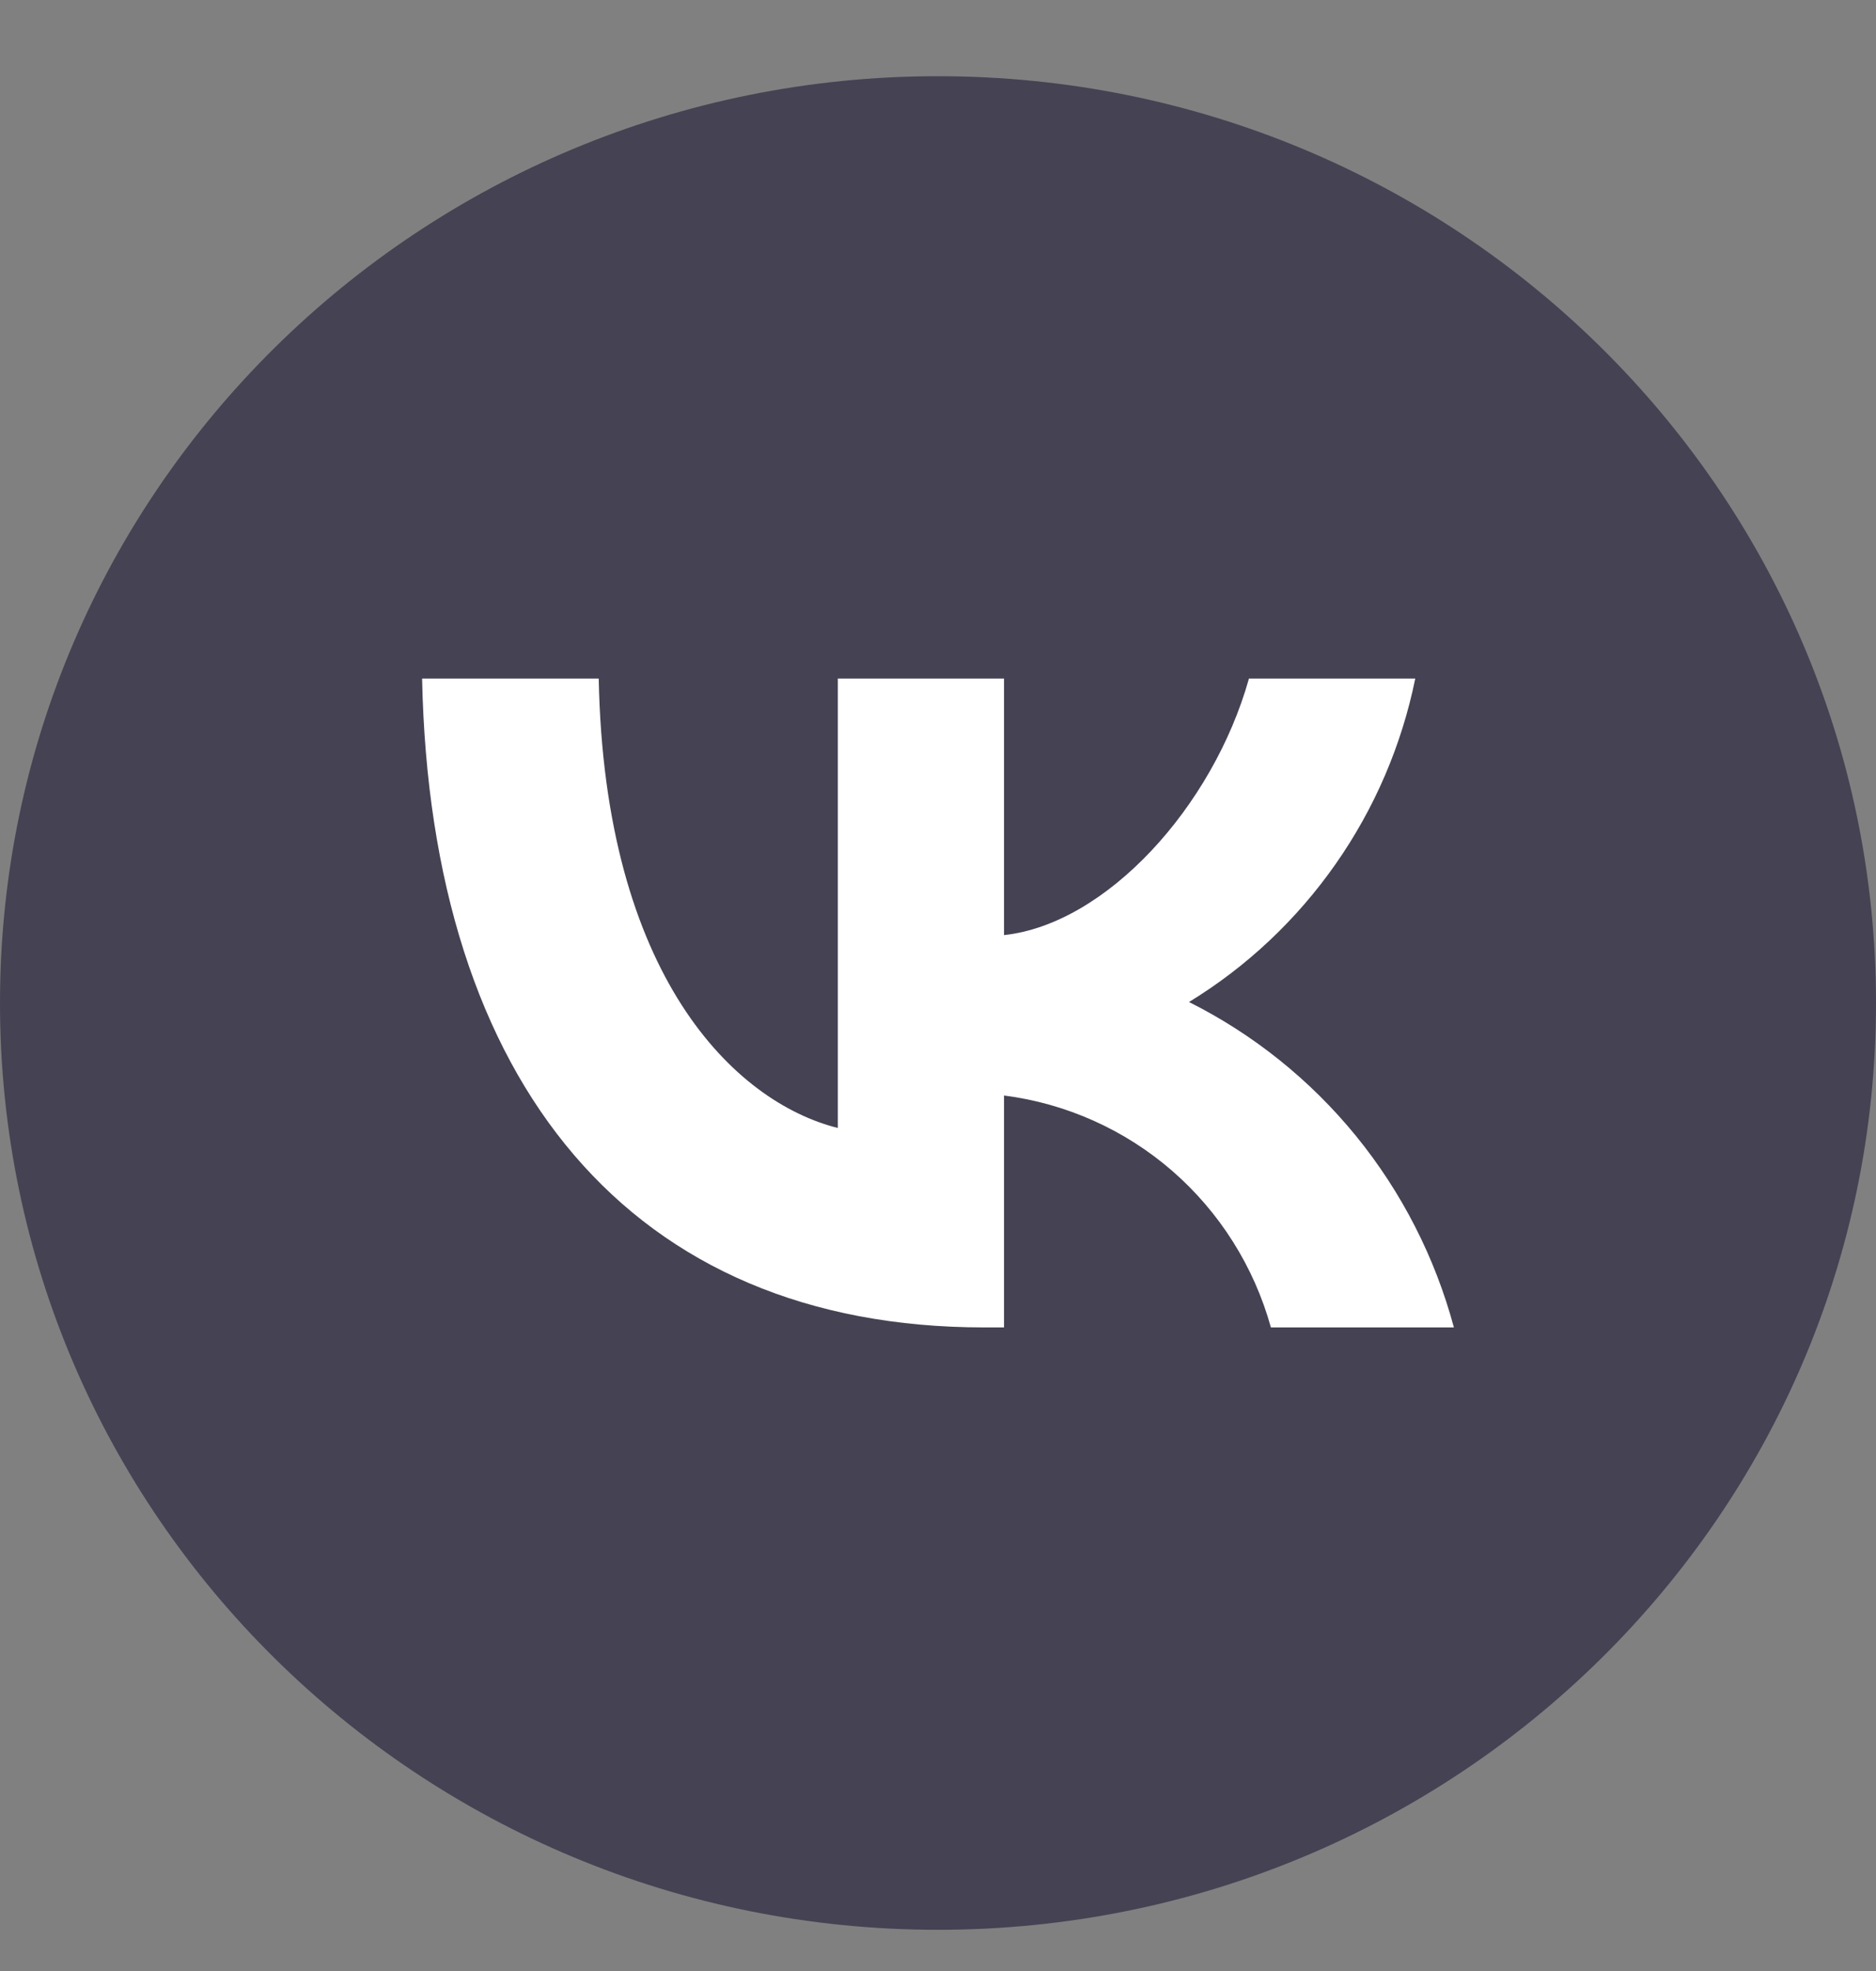 <svg width="20" height="21" viewBox="0 0 20 21" fill="none" xmlns="http://www.w3.org/2000/svg">
<rect x="0" y="0" width="20" height="21" fill="#808080" stroke="none"/>
<path d="M0 10.687C0 5.233 4.477 0.812 10 0.812C15.523 0.812 20 5.233 20 10.687C20 16.14 15.523 20.561 10 20.561C4.477 20.561 0 16.14 0 10.687Z" fill="#454253"/>
<path d="M10.491 14.143C6.733 14.143 4.589 11.548 4.5 7.23H6.383C6.444 10.399 7.832 11.742 8.932 12.018V7.23H10.704V9.963C11.79 9.846 12.93 8.6 13.315 7.23H15.088C14.943 7.941 14.654 8.614 14.239 9.206C13.824 9.799 13.292 10.3 12.676 10.676C13.363 11.02 13.97 11.507 14.457 12.104C14.944 12.702 15.299 13.397 15.5 14.143H13.549C13.369 13.495 13.003 12.915 12.497 12.475C11.991 12.036 11.367 11.757 10.704 11.672V14.143H10.491Z" fill="white"/>
</svg>
